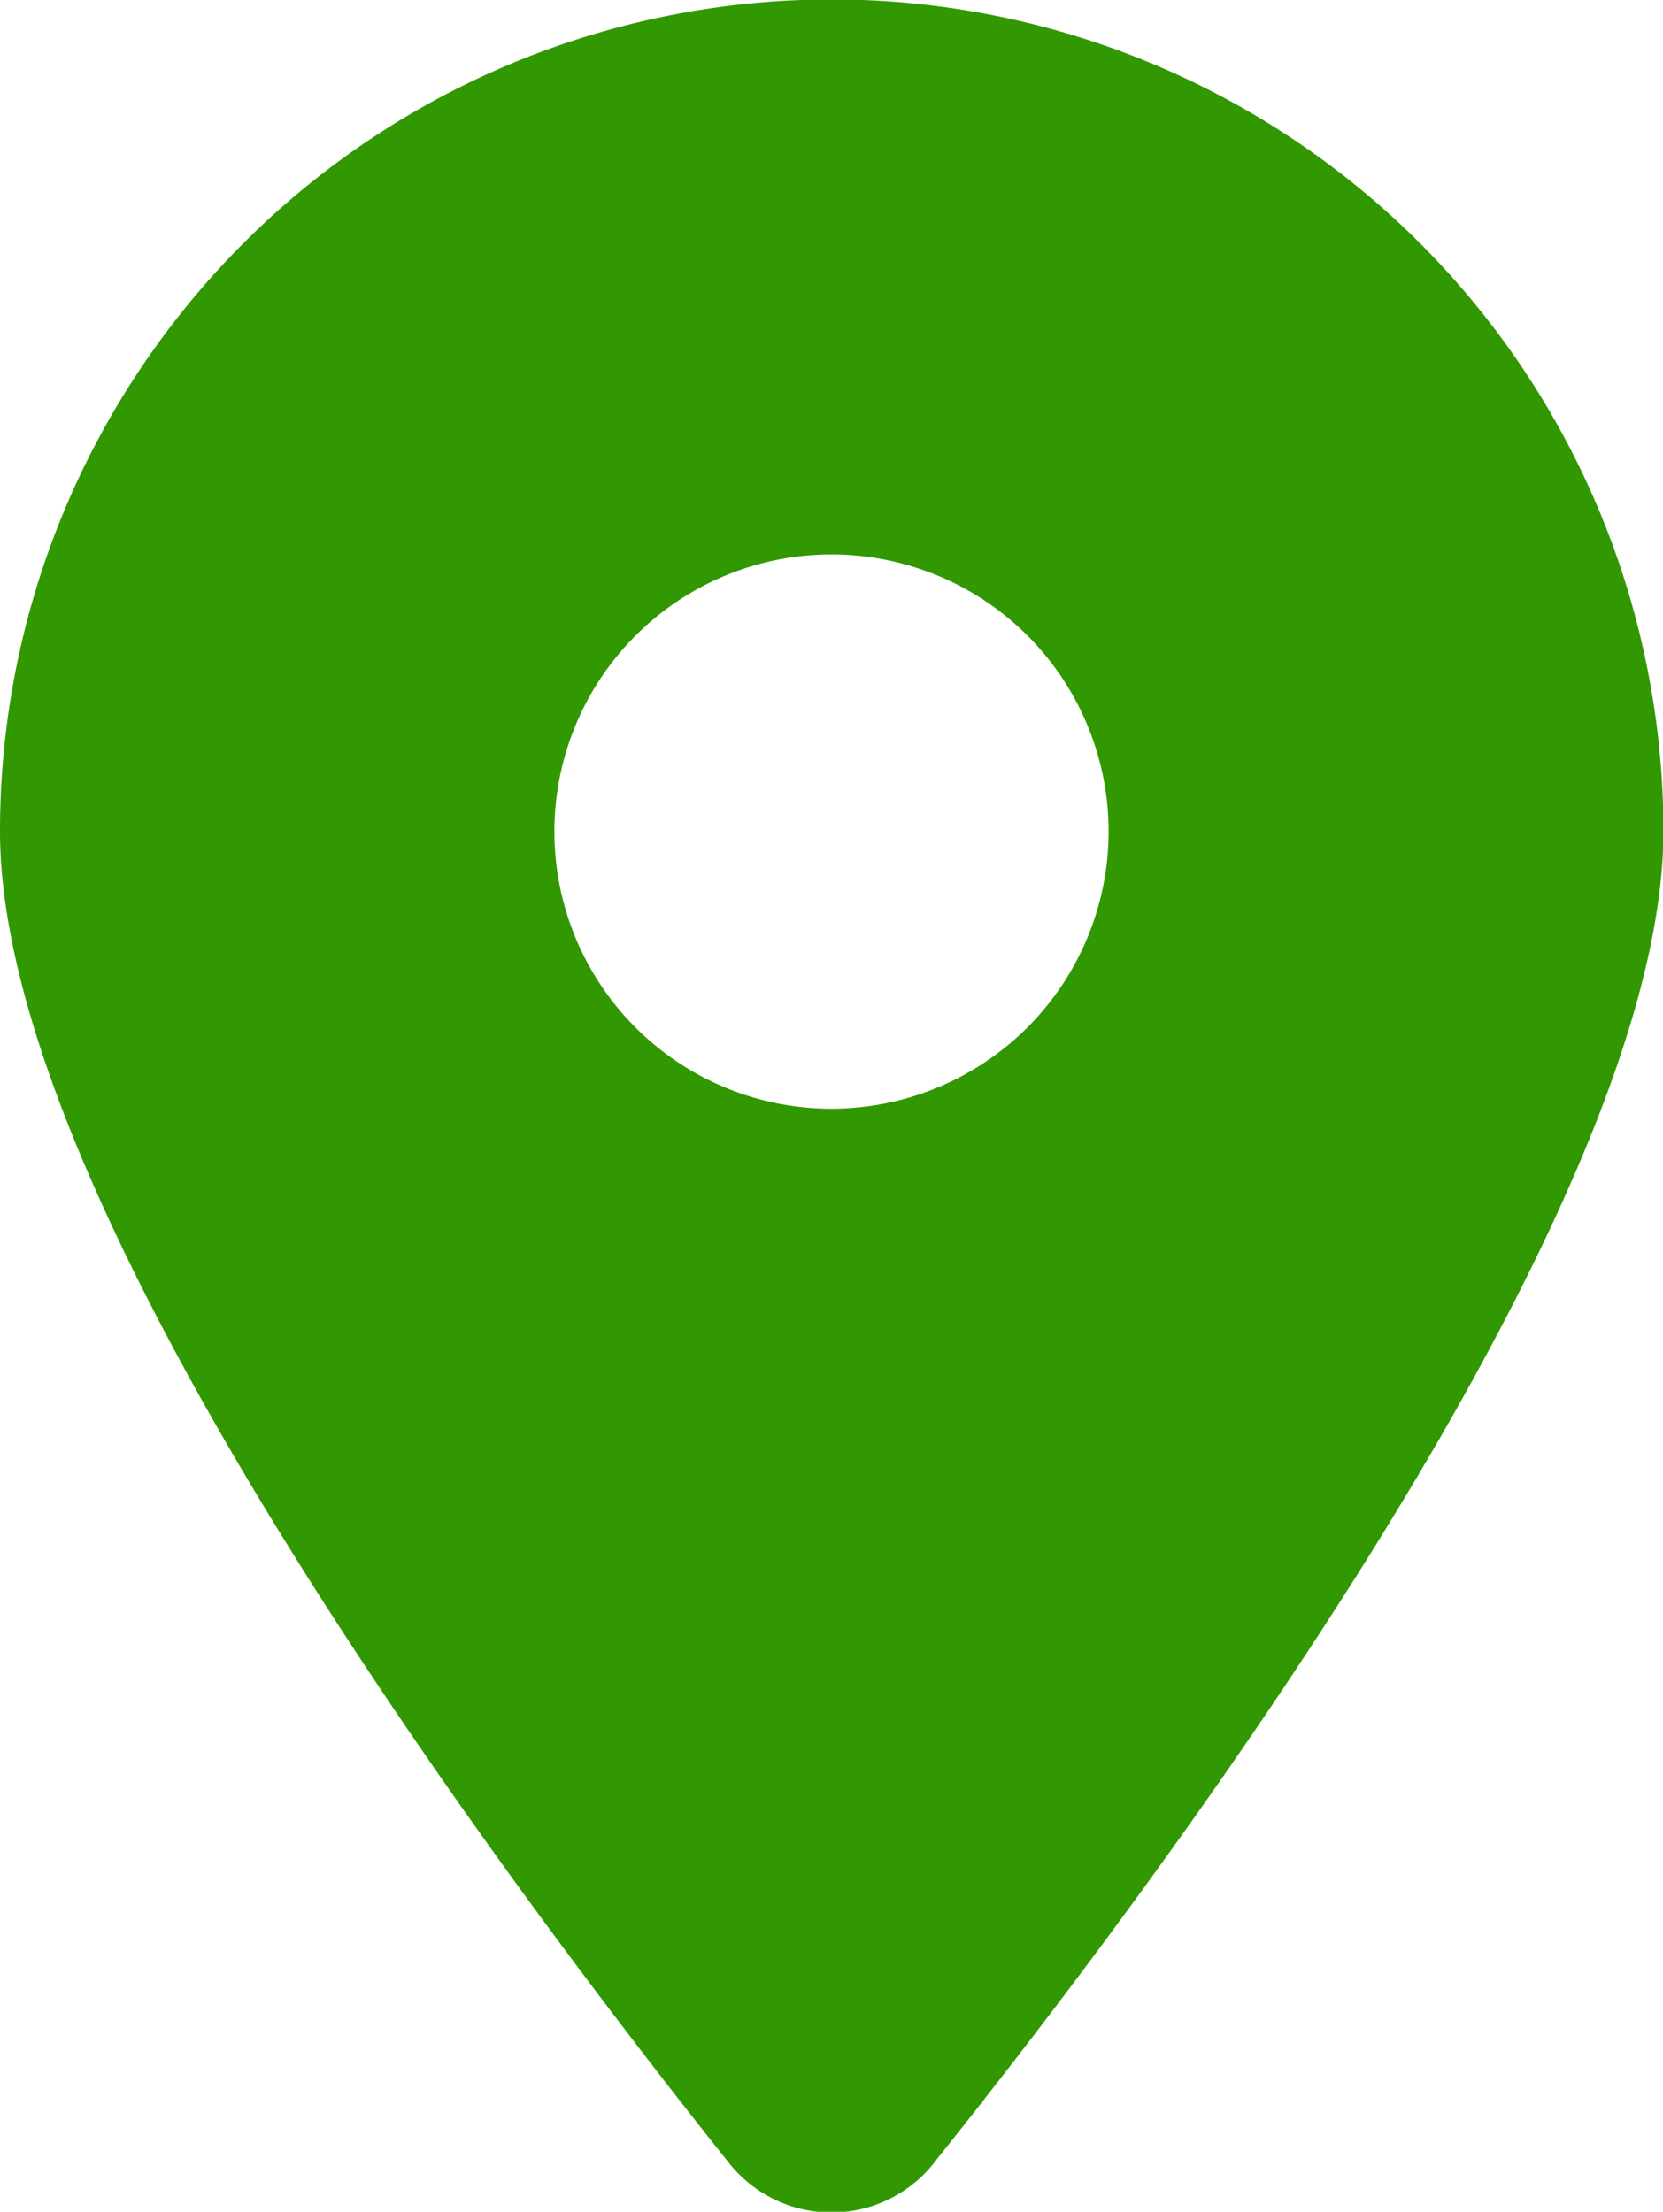 <svg xmlns="http://www.w3.org/2000/svg" width="11.744" height="15.618" viewBox="0 0 11.744 15.618">
  <path id="パス_108047" data-name="パス 108047" d="M6.6,15.267c1.569-1.963,5.147-6.722,5.147-9.4A5.872,5.872,0,0,0,0,5.872c0,2.673,3.578,7.432,5.147,9.4a.924.924,0,0,0,1.45,0ZM5.872,7.829A1.957,1.957,0,1,1,7.829,5.872,1.959,1.959,0,0,1,5.872,7.829Z" fill="#319802"/>
</svg>
